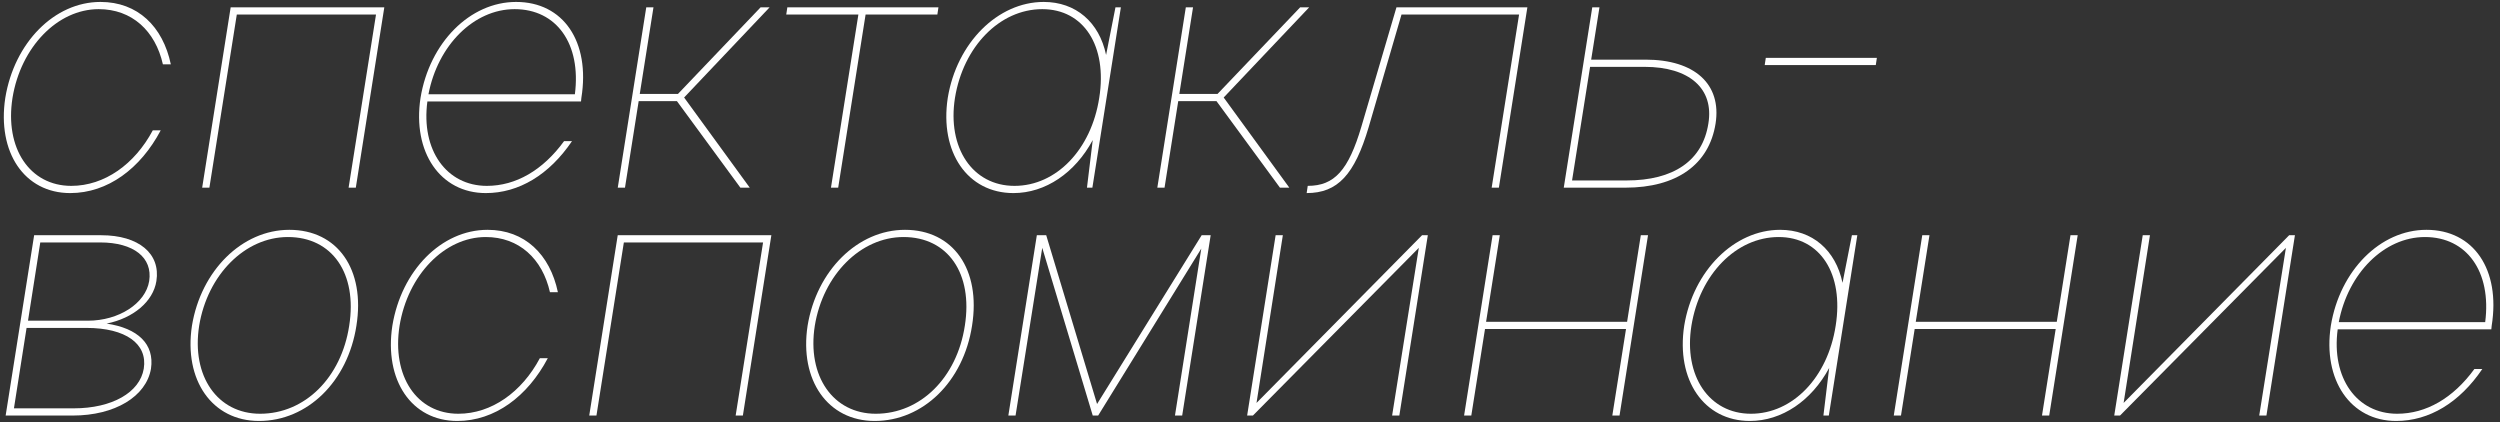 <?xml version="1.0" encoding="UTF-8"?> <svg xmlns="http://www.w3.org/2000/svg" width="373" height="63" viewBox="0 0 373 63" fill="none"><rect x="0" y="0" width="373" height="63" fill="#333333" stroke="none"/><path d="M371.705 49.14H348.783C347.814 56.404 351.634 61.731 357.661 61.731C361.966 61.731 366.001 59.418 369.176 55.059H370.36C366.97 60.063 362.45 62.808 357.5 62.808C350.72 62.808 346.523 56.727 347.76 48.602C349.105 40.369 355.132 34.289 362.019 34.289C369.068 34.289 373.104 40.208 371.759 48.602C371.759 48.764 371.705 48.979 371.705 49.14ZM348.944 48.064H370.79C371.759 40.531 368.046 35.365 361.804 35.365C355.724 35.365 350.343 40.746 348.944 48.064Z" fill="white"></path><path d="M338.152 62H337.076L341.058 36.979L316.306 62H315.445L319.696 35.096H320.772L316.844 60.117L341.542 35.096H342.403L338.152 62Z" fill="white"></path><path d="M282.55 62L286.801 35.096H287.877L285.832 48.01H306.871L308.916 35.096H309.992L305.741 62H304.665L306.71 49.086H285.671L283.626 62H282.55Z" fill="white"></path><path d="M272.86 62.001H272.053L272.914 54.898C270.278 59.794 265.865 62.808 261.076 62.808C254.243 62.808 250.045 56.727 251.283 48.602C252.628 40.369 258.762 34.289 265.596 34.289C270.385 34.289 273.883 37.302 274.905 42.199L276.304 35.096H277.111L272.86 62.001ZM252.359 48.602C251.175 56.082 254.996 61.731 261.238 61.731C267.479 61.731 272.699 56.297 273.883 48.602C275.12 40.854 271.569 35.365 265.381 35.365C259.032 35.365 253.597 40.961 252.359 48.602Z" fill="white"></path><path d="M218.442 62L222.693 35.096H223.769L221.724 48.01H242.763L244.808 35.096H245.884L241.633 62H240.557L242.602 49.086H221.563L219.518 62H218.442Z" fill="white"></path><path d="M208.78 62H207.704L211.686 36.979L186.934 62H186.073L190.324 35.096H191.4L187.472 60.117L212.17 35.096H213.031L208.78 62Z" fill="white"></path><path d="M155.503 36.979L151.521 62H150.445L154.696 35.096H156.095L163.682 60.278L179.287 35.096H180.632L176.381 62H175.305L179.233 37.087L163.844 62H163.037L155.503 36.979Z" fill="white"></path><path d="M120.492 48.602C121.837 40.369 127.972 34.289 135.021 34.289C142.231 34.289 146.374 40.208 145.029 48.602C143.738 56.943 137.711 62.808 130.501 62.808C123.506 62.808 119.255 56.727 120.492 48.602ZM121.568 48.602C120.385 56.135 124.313 61.731 130.662 61.731C137.334 61.731 142.769 56.351 143.953 48.602C145.19 40.8 141.424 35.365 134.805 35.365C128.402 35.365 122.806 41.015 121.568 48.602Z" fill="white"></path><path d="M92.165 35.096H115.087L110.837 62H109.76L113.85 36.172H93.08L88.99 62H87.914L92.165 35.096Z" fill="white"></path><path d="M59.615 48.602C58.431 56.135 62.198 61.731 68.386 61.731C73.336 61.731 77.856 58.503 80.546 53.445H81.73C78.717 59.149 73.82 62.808 68.224 62.808C61.391 62.808 57.301 56.727 58.539 48.602C59.884 40.369 65.857 34.289 72.744 34.289C78.287 34.289 82.053 37.948 83.237 43.598H82.053C80.923 38.594 77.426 35.365 72.475 35.365C66.341 35.365 60.852 41.015 59.615 48.602Z" fill="white"></path><path d="M28.639 48.602C29.984 40.369 36.119 34.289 43.167 34.289C50.378 34.289 54.521 40.208 53.176 48.602C51.885 56.943 45.858 62.808 38.648 62.808C31.652 62.808 27.402 56.727 28.639 48.602ZM29.715 48.602C28.532 56.135 32.46 61.731 38.809 61.731C45.481 61.731 50.916 56.351 52.1 48.602C53.337 40.8 49.571 35.365 42.952 35.365C36.549 35.365 30.953 41.015 29.715 48.602Z" fill="white"></path><path d="M0.843 62L5.094 35.096H15.102C20.698 35.096 23.98 37.84 23.335 41.929C22.851 44.996 19.891 47.472 15.909 48.279C20.59 48.978 23.066 51.346 22.528 55.005C21.828 59.148 17.147 62 10.851 62H0.843ZM22.259 41.929C22.797 38.432 19.945 36.172 14.941 36.172H6.008L4.179 47.848H13.111C17.739 47.848 21.721 45.266 22.259 41.929ZM21.451 55.005C22.043 51.292 18.761 48.925 12.896 48.925H3.964L2.08 60.924H11.013C16.716 60.924 20.86 58.556 21.451 55.005Z" fill="white"></path><path d="M263.295 9.705L263.457 8.629H280.03L279.868 9.705H263.295Z" fill="white"></path><path d="M237.564 1.096H238.64L237.402 8.898H245.528C252.846 8.898 256.881 12.557 255.966 18.422C254.998 24.556 250.155 28 242.514 28H233.313L237.564 1.096ZM254.89 18.422C255.751 13.203 252.038 9.974 245.366 9.974H237.241L234.551 26.924H242.676C249.725 26.924 254.029 23.964 254.89 18.422Z" fill="white"></path><path d="M203.132 18.853L208.351 1.096H227.884L223.633 28H222.556L226.646 2.172H209.104L204.208 18.96C202.109 26.063 199.58 28.807 194.953 28.807L195.114 27.731C199.096 27.731 201.194 25.417 203.132 18.853Z" fill="white"></path><path d="M175.794 15.086L173.749 28H172.673L176.924 1.096H178L175.955 14.01H181.659L193.981 1.096H195.326L182.574 14.548L192.367 28H190.968L181.497 15.086H175.794Z" fill="white"></path><path d="M162.983 28H162.176L163.037 20.898C160.401 25.794 155.988 28.808 151.199 28.808C144.366 28.808 140.169 22.727 141.406 14.602C142.751 6.369 148.886 0.289 155.719 0.289C160.508 0.289 164.006 3.302 165.028 8.199L166.427 1.096H167.234L162.983 28ZM142.482 14.602C141.299 22.082 145.119 27.732 151.361 27.732C157.603 27.732 162.822 22.297 164.006 14.602C165.243 6.854 161.692 1.365 155.504 1.365C149.155 1.365 143.72 6.961 142.482 14.602Z" fill="white"></path><path d="M123.98 28L128.07 2.172H117.308L117.47 1.096H140.015L139.854 2.172H129.146L125.057 28H123.98Z" fill="white"></path><path d="M95.291 15.086L93.247 28H92.17L96.421 1.096H97.498L95.453 14.01H101.156L113.479 1.096H114.824L102.071 14.548L111.864 28H110.465L100.995 15.086H95.291Z" fill="white"></path><path d="M86.687 15.14H63.765C62.796 22.404 66.617 27.732 72.643 27.732C76.948 27.732 80.984 25.418 84.158 21.059H85.342C81.952 26.063 77.432 28.808 72.482 28.808C65.702 28.808 61.505 22.727 62.742 14.602C64.088 6.369 70.114 0.289 77.002 0.289C84.051 0.289 88.086 6.208 86.741 14.602C86.741 14.764 86.687 14.979 86.687 15.14ZM63.926 14.064H85.772C86.741 6.531 83.028 1.365 76.786 1.365C70.706 1.365 65.325 6.746 63.926 14.064Z" fill="white"></path><path d="M34.415 1.096H57.338L53.087 28H52.011L56.1 2.172H35.33L31.241 28H30.164L34.415 1.096Z" fill="white"></path><path d="M1.865 14.602C0.681 22.135 4.448 27.732 10.636 27.732C15.586 27.732 20.106 24.503 22.797 19.445H23.98C20.967 25.149 16.071 28.808 10.475 28.808C3.641 28.808 -0.449 22.727 0.789 14.602C2.134 6.369 8.107 0.289 14.994 0.289C20.537 0.289 24.303 3.948 25.487 9.598H24.303C23.173 4.594 19.676 1.365 14.725 1.365C8.591 1.365 3.103 7.015 1.865 14.602Z" fill="white"></path></svg> 